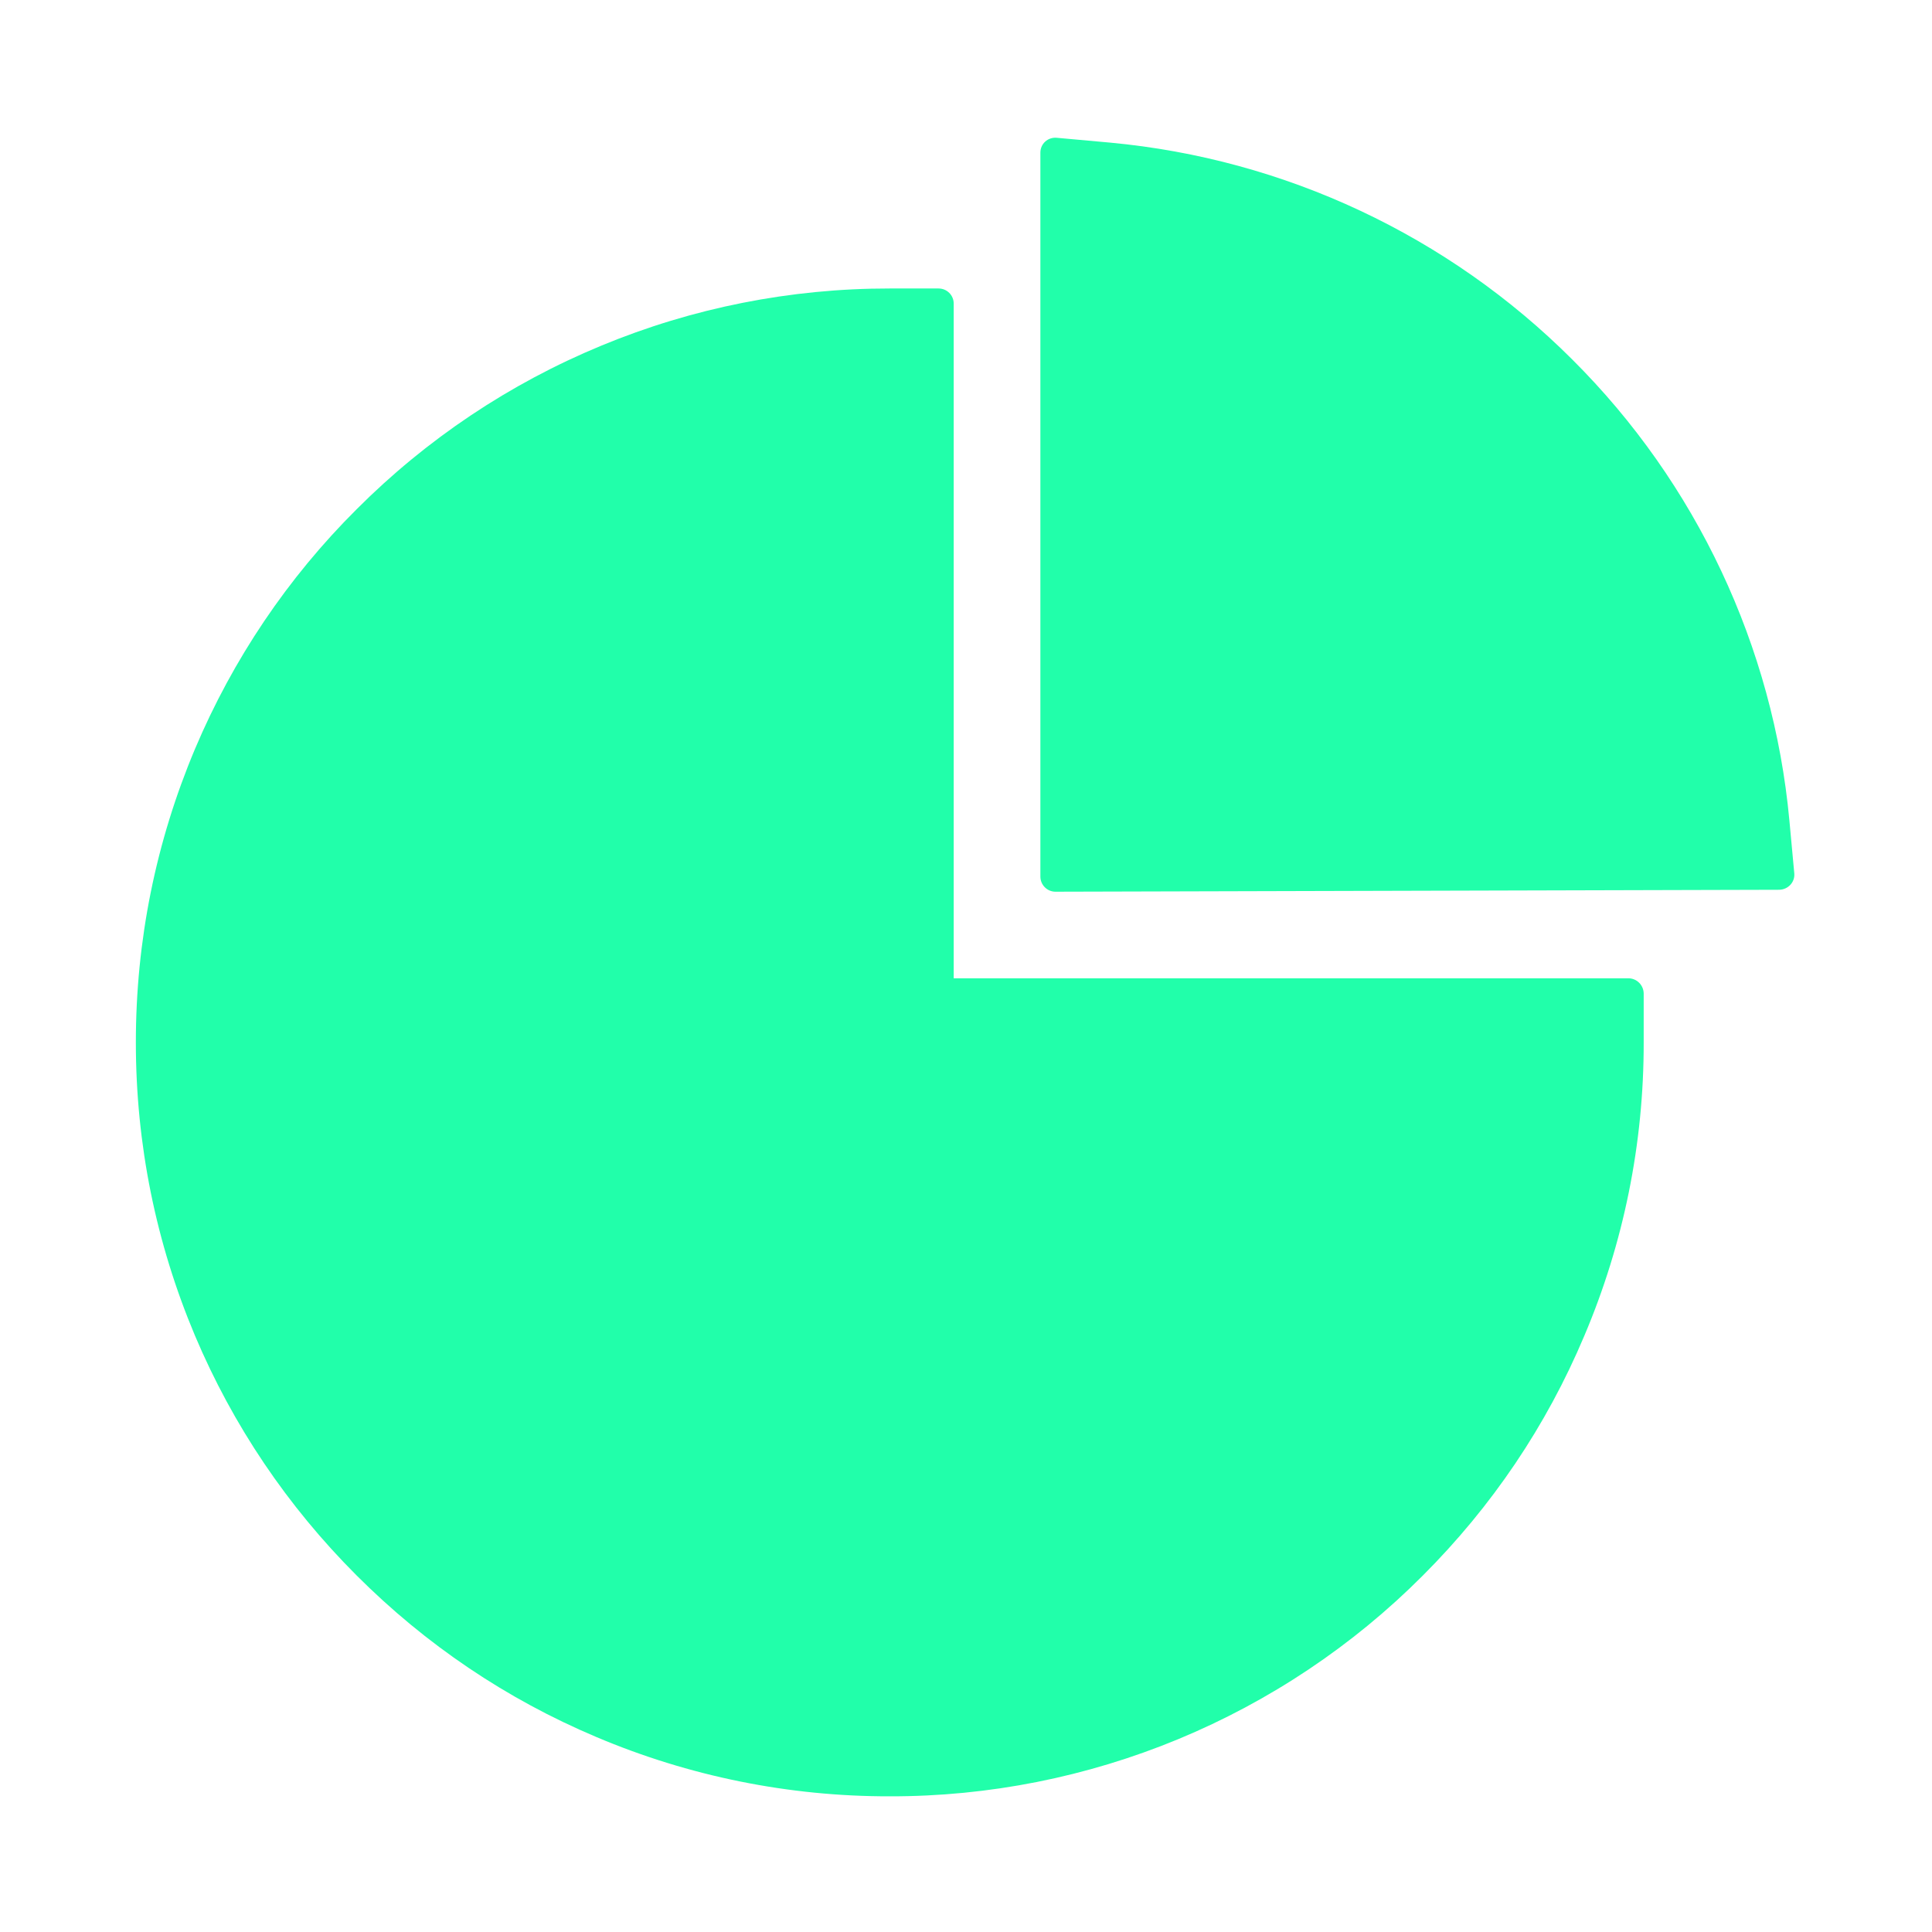 <svg width="22" height="22" viewBox="0 0 22 22" fill="none" xmlns="http://www.w3.org/2000/svg">
<path d="M18.543 11.14H10.86V3.457C10.86 3.362 10.783 3.285 10.688 3.285H10.13C9.003 3.284 7.886 3.505 6.845 3.937C5.803 4.368 4.857 5.001 4.061 5.799C3.276 6.58 2.652 7.507 2.221 8.527C1.775 9.586 1.547 10.71 1.547 11.87C1.547 13.03 1.775 14.152 2.221 15.211C2.653 16.232 3.272 17.151 4.061 17.94C4.849 18.728 5.766 19.347 6.789 19.779C7.846 20.227 8.983 20.457 10.132 20.455C11.259 20.457 12.376 20.235 13.417 19.804C14.459 19.372 15.405 18.74 16.201 17.942C16.99 17.153 17.609 16.236 18.04 15.213C18.489 14.156 18.719 13.019 18.717 11.87V11.312C18.715 11.217 18.638 11.14 18.543 11.14ZM20.432 9.947L20.376 9.342C20.193 7.365 19.317 5.5 17.903 4.093C16.491 2.682 14.629 1.809 12.641 1.624L12.033 1.569C11.932 1.56 11.847 1.637 11.847 1.738V9.982C11.847 10.076 11.924 10.154 12.018 10.154L20.26 10.132C20.361 10.13 20.44 10.046 20.432 9.947Z" fill="#21FFAA"/>
</svg>
